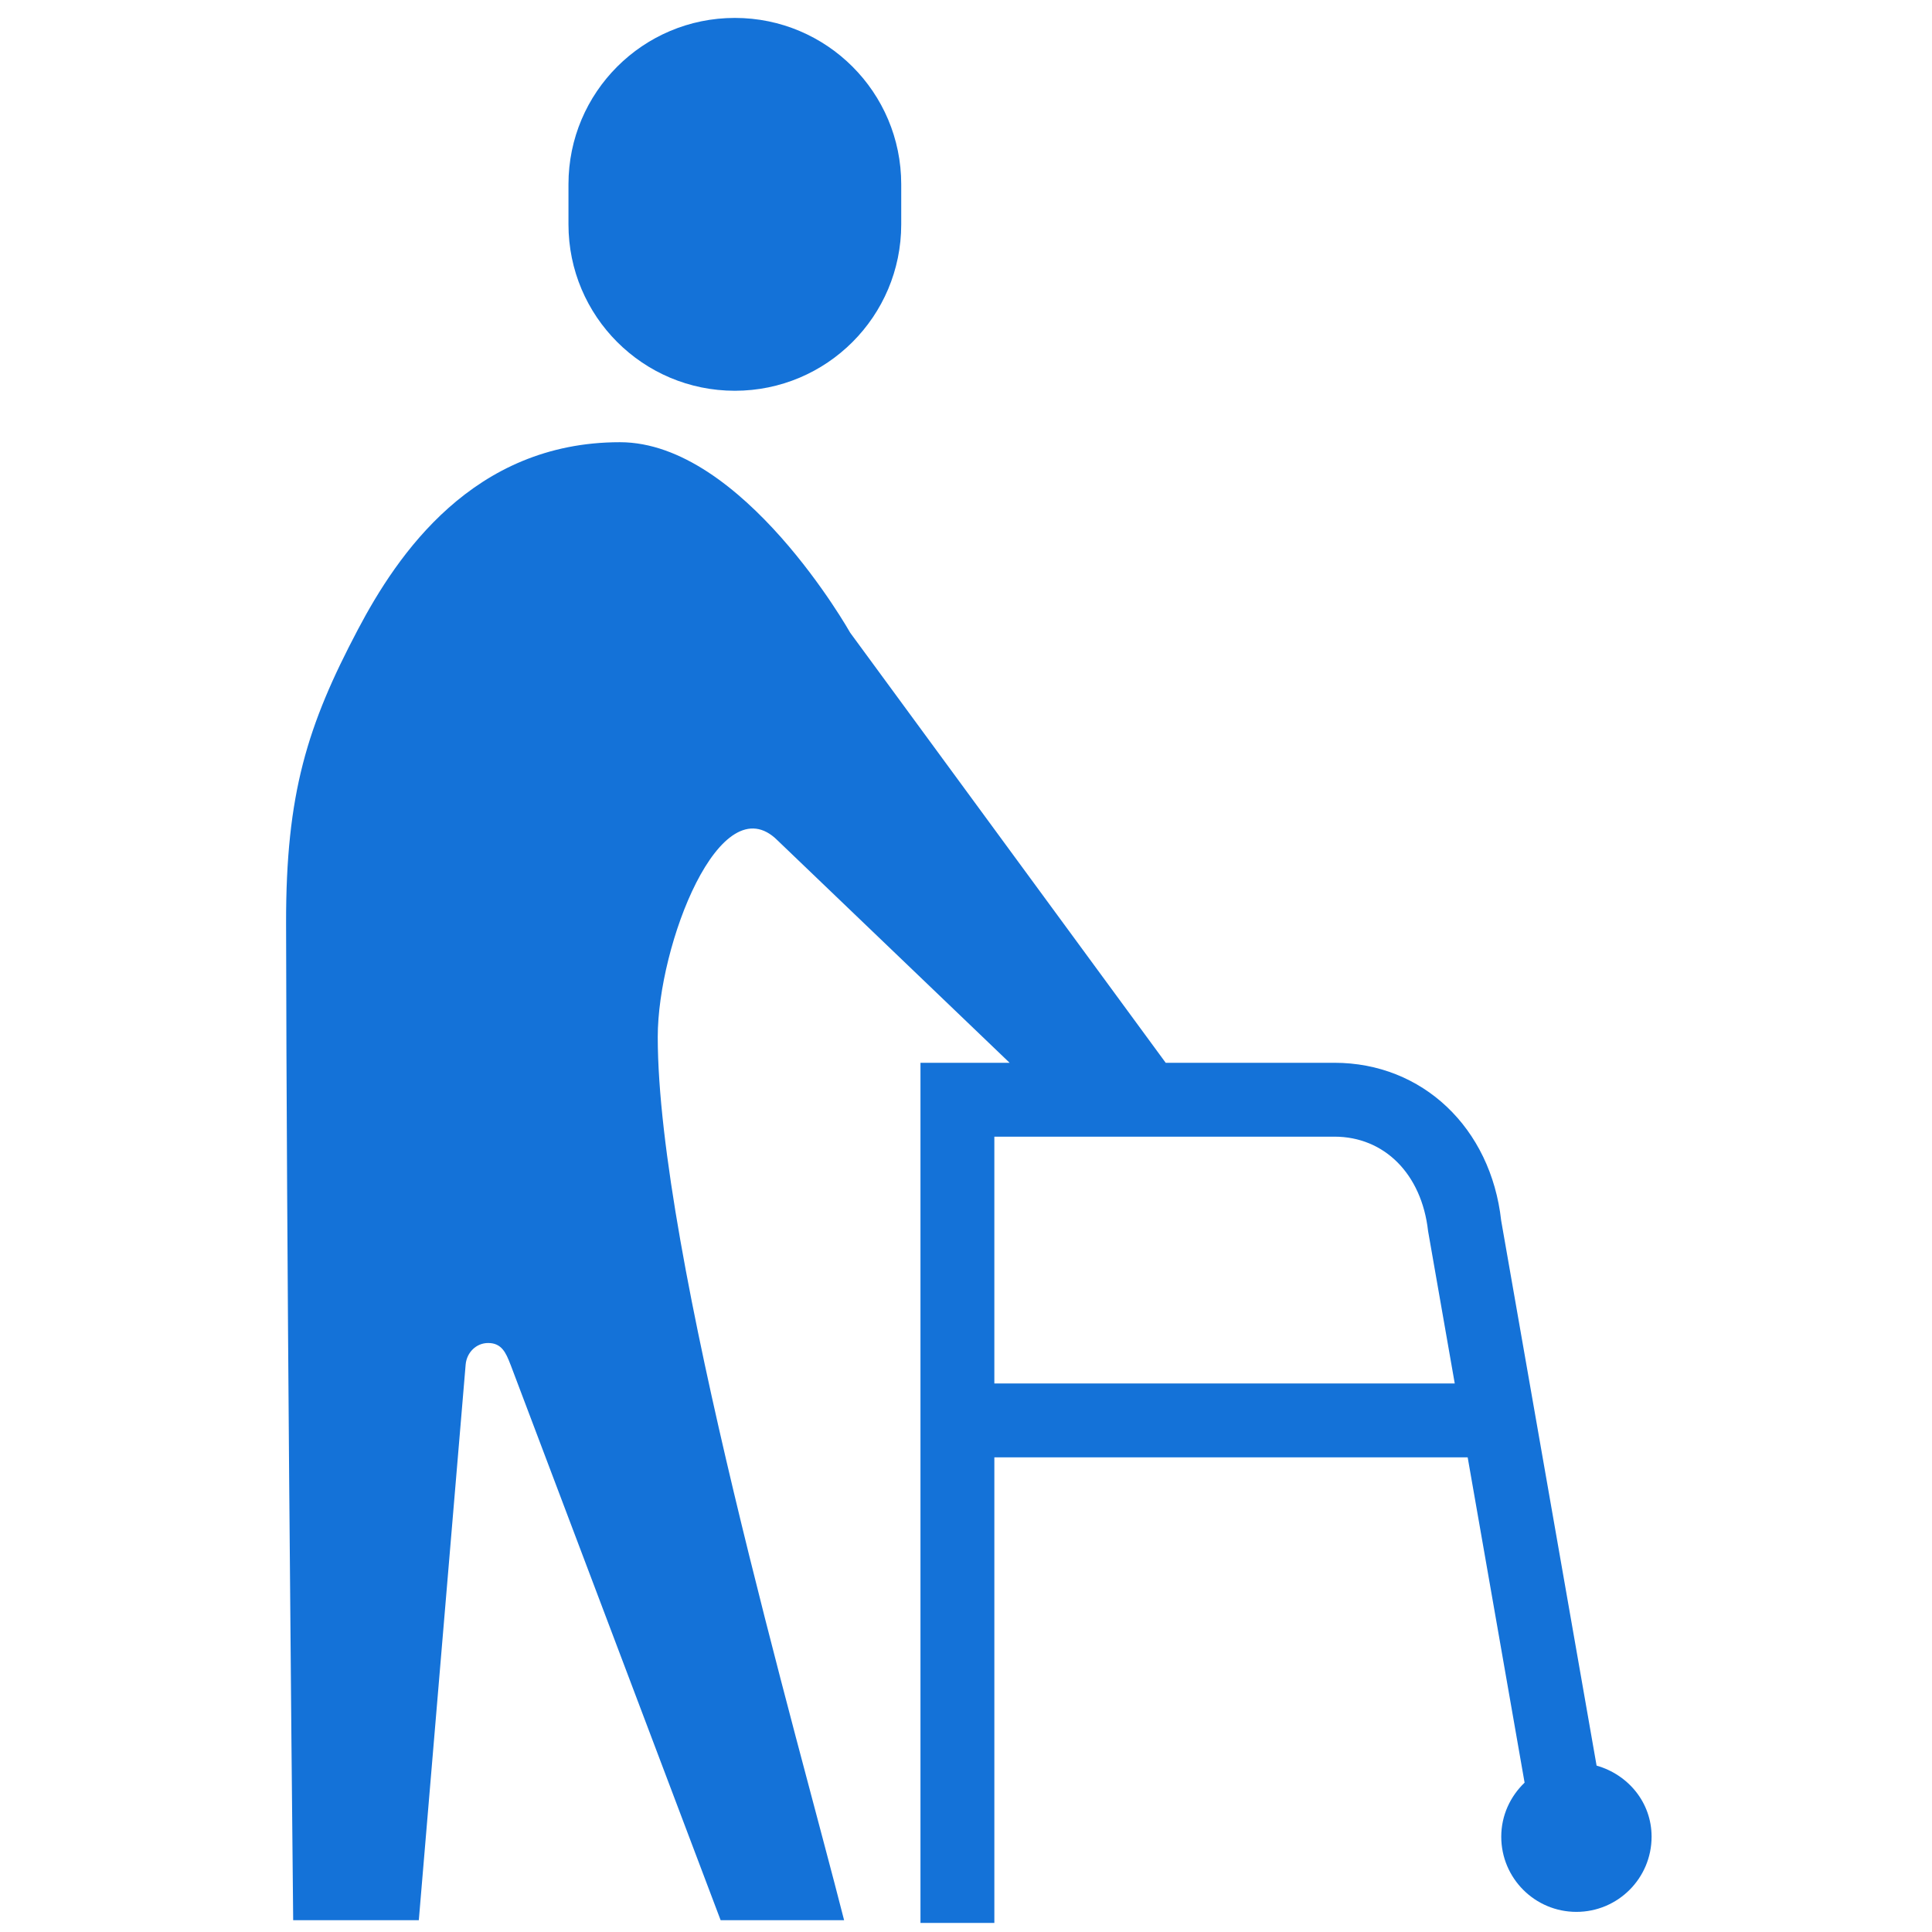 <?xml version="1.0" encoding="UTF-8"?>
<svg xmlns="http://www.w3.org/2000/svg" xmlns:i="http://ns.adobe.com/AdobeIllustrator/10.0/" id="Calque_1" version="1.1" viewBox="0 0 512 512">
  <defs>
    <style>
      .st0 {
        fill: #1472d8;
      }
    </style>
  </defs>
  <path class="st0" d="M194.742,103.556c24.352,0,44.092-19.74,44.092-44.092v-10.625c0-24.35-19.74-44.09-44.092-44.09s-44.092,19.74-44.092,44.09v10.625c0,24.352,19.742,44.092,44.092,44.092Z"></path>
  <path class="st0" d="M423.112,467.902l-25.283-144.421c-2.734-24.635-20.901-41.832-44.184-41.832h-44.722l-83.609-113.963s-28.442-50.497-61.028-50.497c-38.951,0-59.015,29.882-69.407,49.582-13.464,25.498-19.123,43.515-19.064,77.899.118,84.796,1.426,219.038,1.881,264.207h33.292l12.42-147.324c.309-3.12,2.763-5.644,5.968-5.644,3.557,0,4.704,2.58,5.879,5.644v.022c.015.026.029.044.044.07,0,.011,55.678,147.232,55.678,147.232h32.719c-12.185-47.958-49.387-176.816-49.387-234.089,0-24.436,16.624-67.202,31.764-52.062l61.488,58.925h-23.626v227.945h19.578v-123.38h125.436l15.084,86.205c-3.783,3.627-6.186,8.67-6.186,14.324,0,11.002,8.918,19.92,19.92,19.92s19.92-8.918,19.92-19.92c0-9.106-6.232-16.466-14.575-18.842ZM263.513,366.637v-65.409h90.132c13.17,0,23.106,9.819,24.811,25.017l7.068,40.392h-122.011Z"></path>
</svg>
